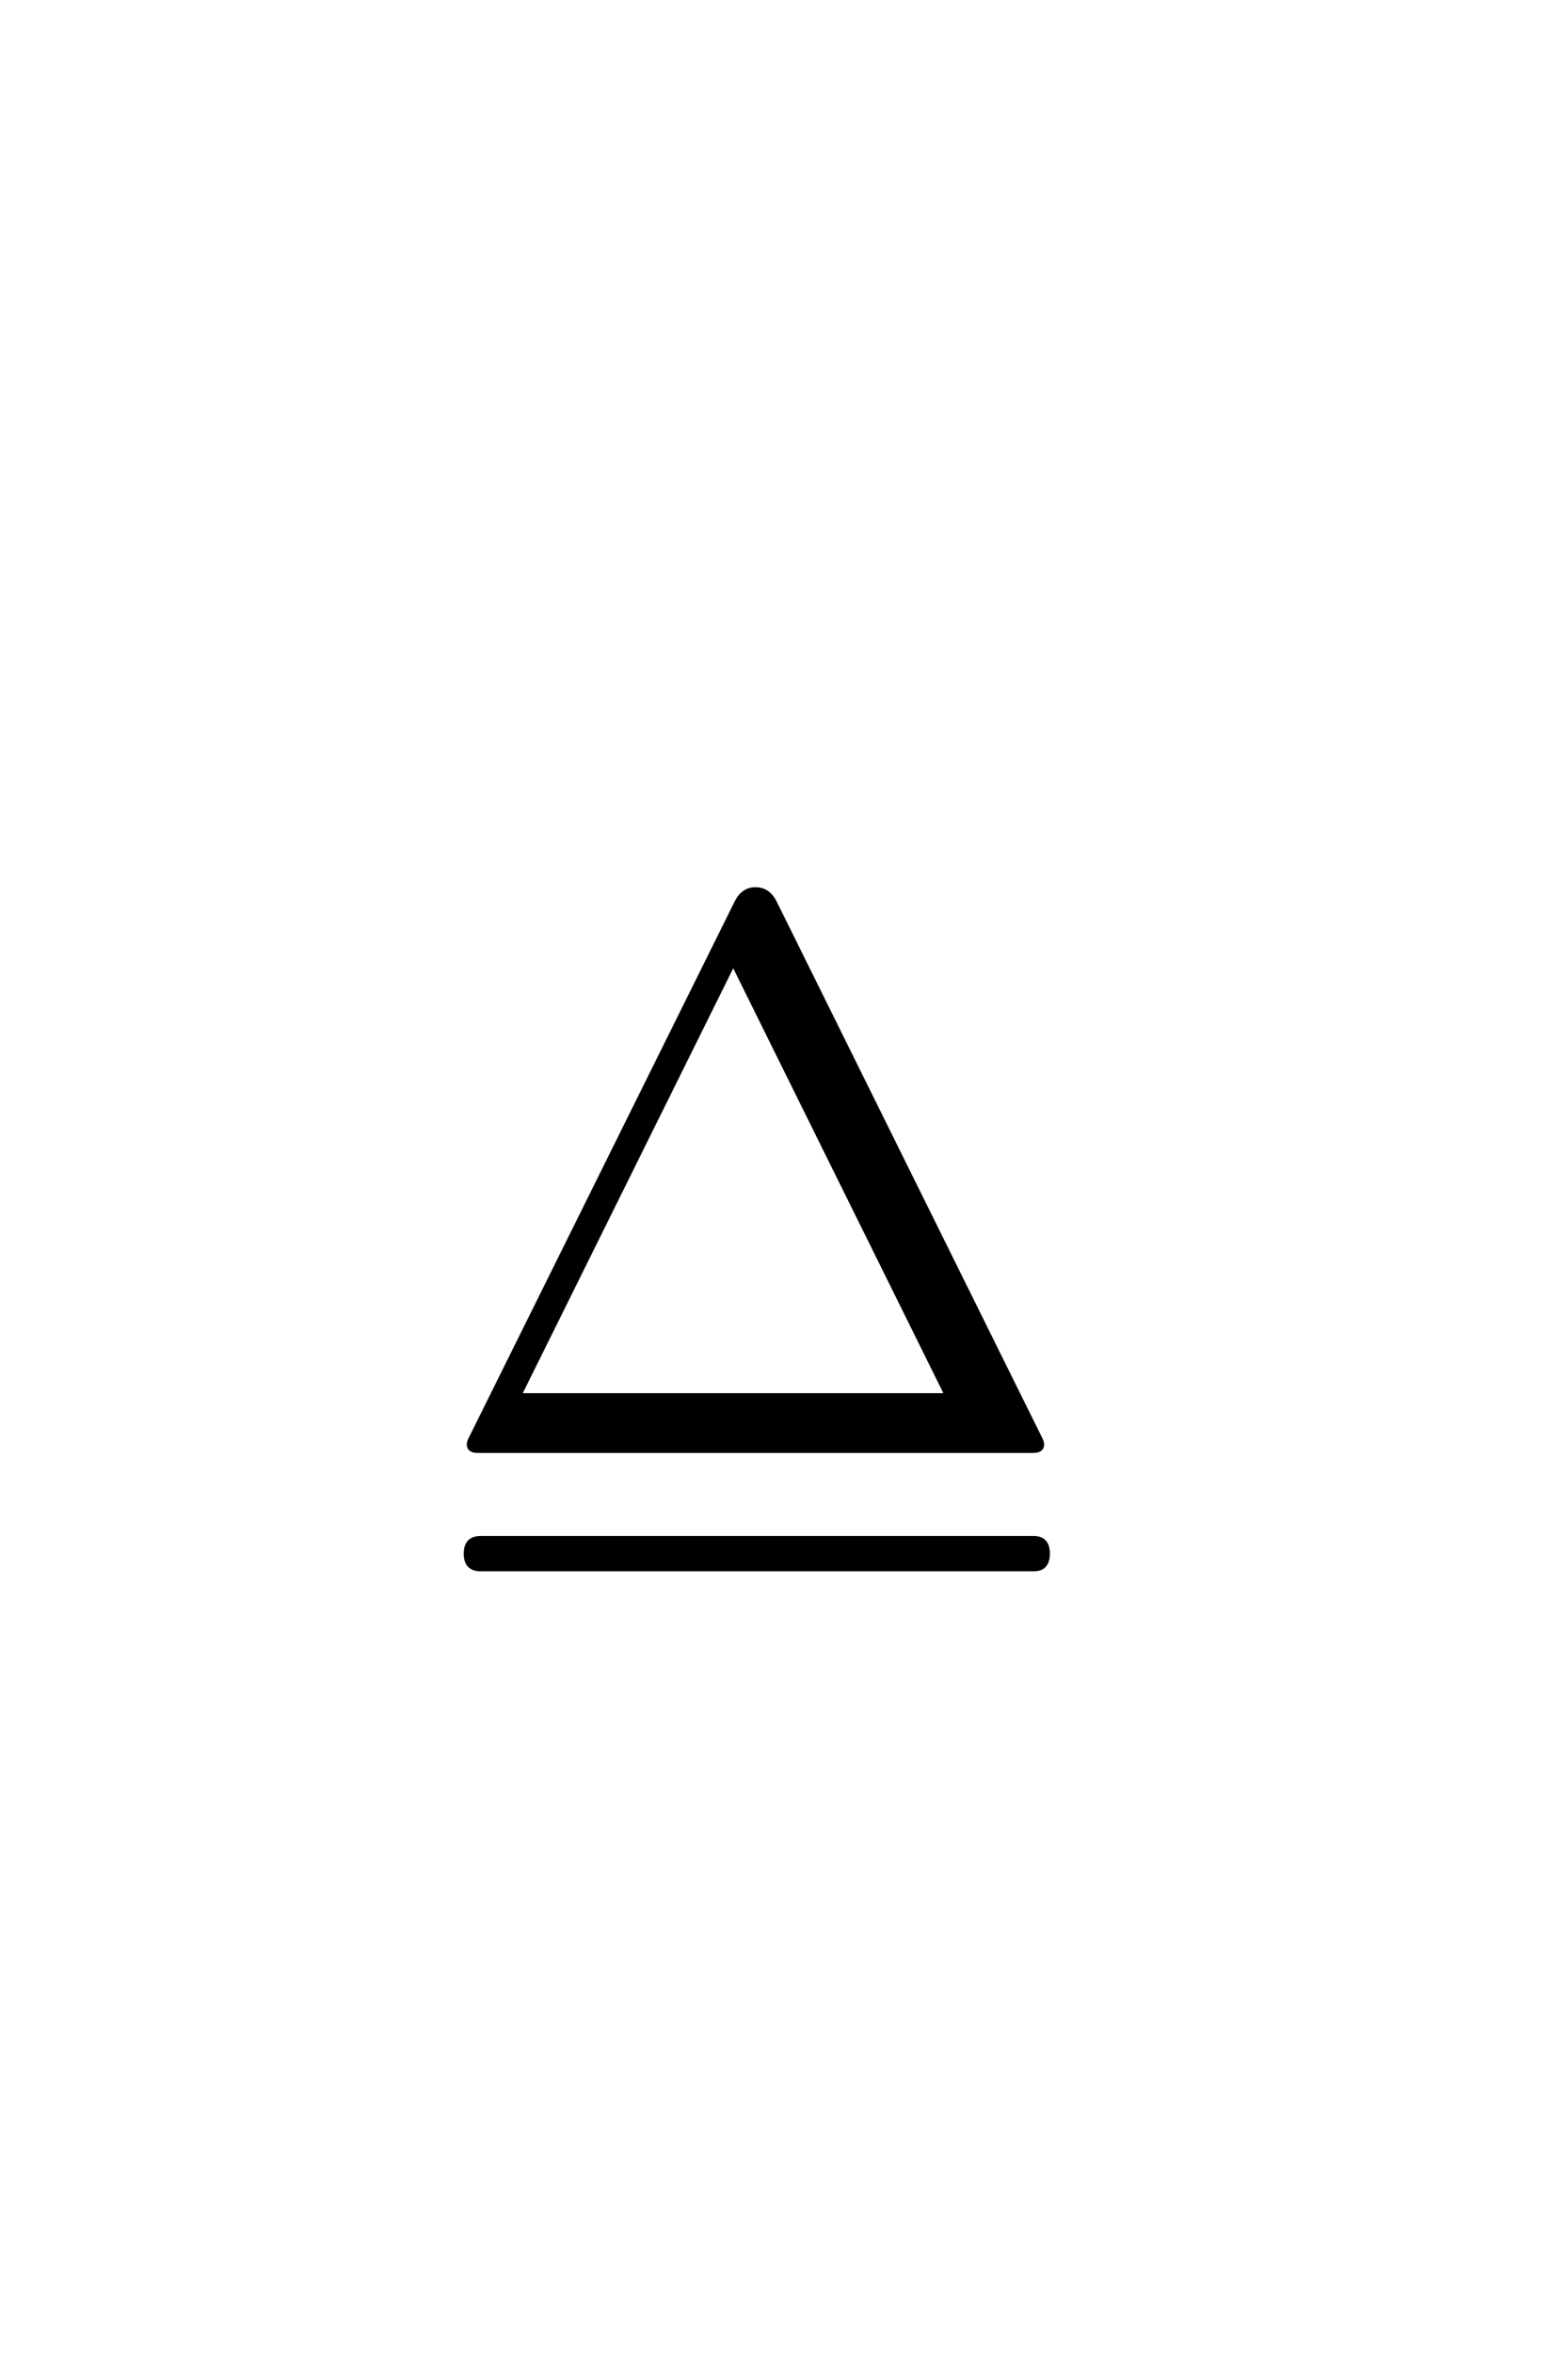 <?xml version='1.0' encoding='UTF-8'?>
<!DOCTYPE svg PUBLIC "-//W3C//DTD SVG 1.0//EN"
"http://www.w3.org/TR/2001/REC-SVG-20010904/DTD/svg10.dtd">

<svg xmlns='http://www.w3.org/2000/svg' version='1.0' width='40.0' height='60.0'>

 <g transform='scale(0.1 -0.1) translate(110.0 -370.0)'>
  <path d='M155.859 1.656
Q155.859 0 153.516 0
L11.922 0
Q9.578 0 9.578 1.656
Q9.578 2.25 9.969 3.031
L77.828 139.844
Q79.5 143.266 82.719 143.266
Q86.031 143.266 87.703 139.844
L155.469 3.031
Q155.859 2.25 155.859 1.656
Q155.859 2.25 155.859 1.656
M157.328 -26.172
Q157.328 -30.172 153.719 -30.172
L12.594 -30.172
Q8.797 -30.172 8.797 -26.172
Q8.797 -22.172 12.594 -22.172
L153.719 -22.172
Q157.328 -22.172 157.328 -26.172
Q157.328 -22.172 157.328 -26.172
M131.453 14.266
L77.047 124.219
L22.562 14.266
L131.453 14.266
' style='fill: #000000; stroke: #000000'/>
 </g>
</svg>
